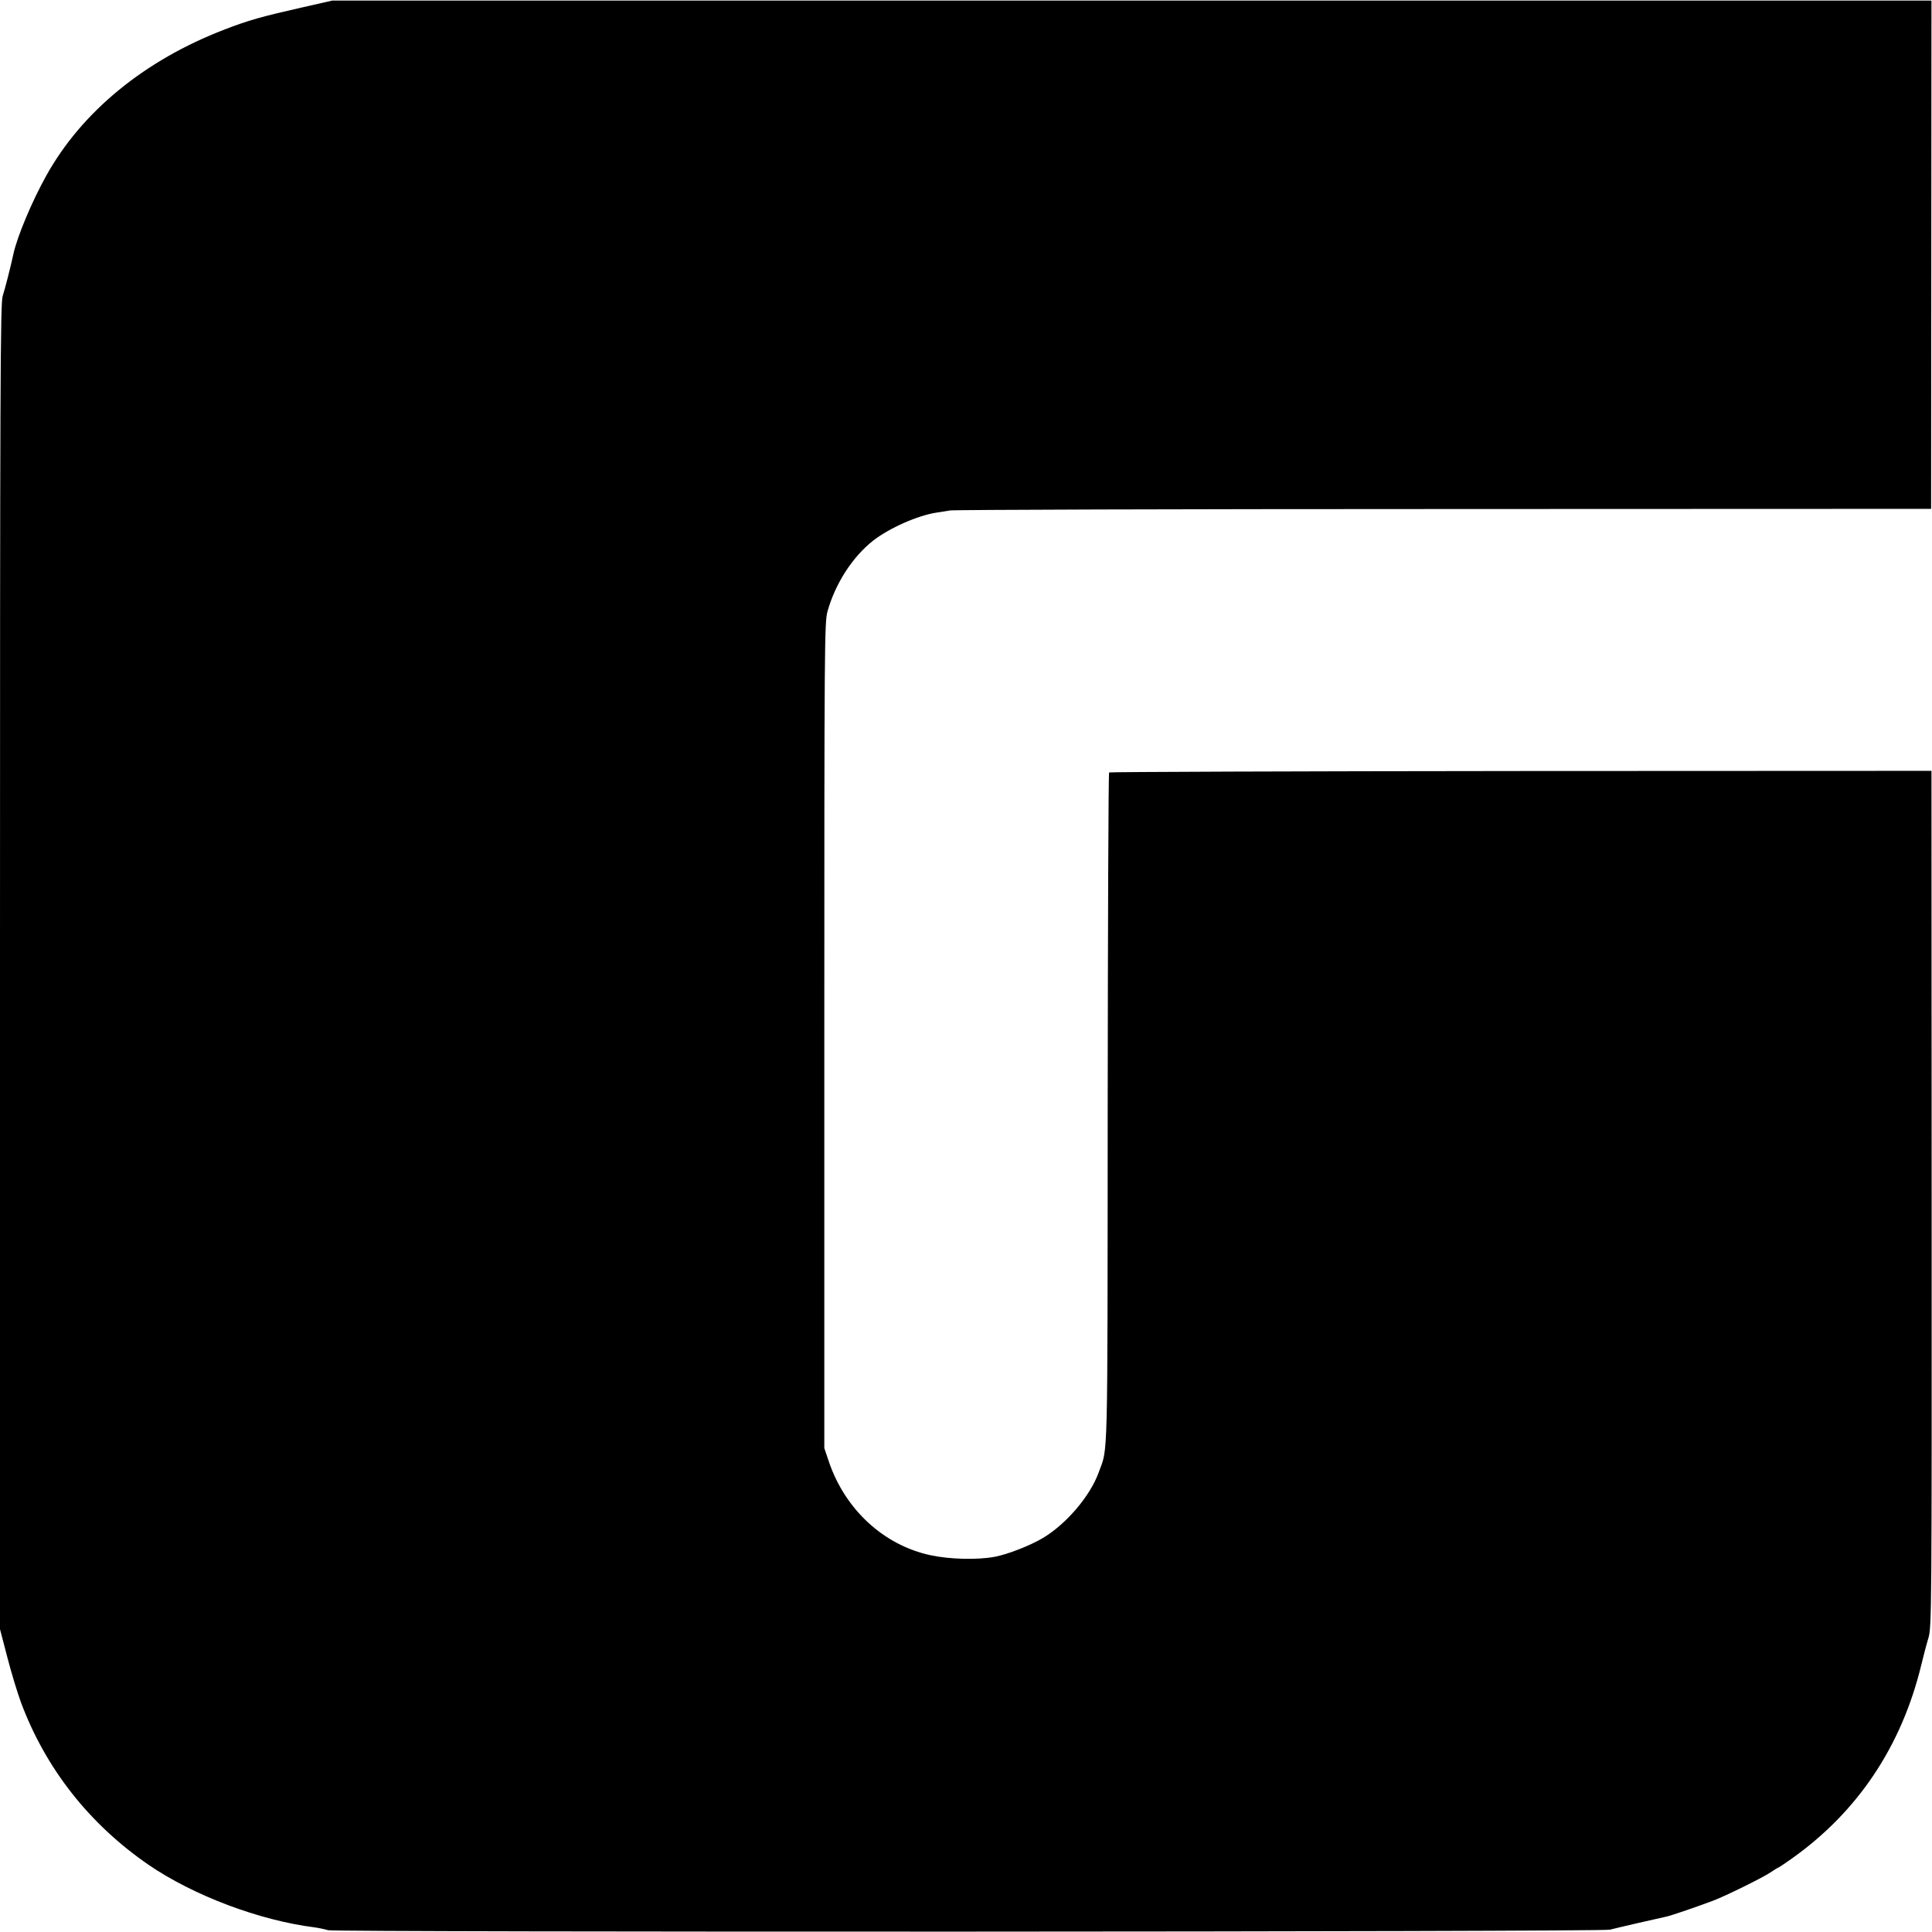 <?xml version="1.0" standalone="no"?>
<!DOCTYPE svg PUBLIC "-//W3C//DTD SVG 20010904//EN"
 "http://www.w3.org/TR/2001/REC-SVG-20010904/DTD/svg10.dtd">
<svg version="1.0" xmlns="http://www.w3.org/2000/svg"
 width="1084pt" height="1084pt" viewBox="0 0 1084 1084"
 preserveAspectRatio="xMidYMid meet">
<g transform="translate(0,1084) scale(0.1,-0.1)"
fill="#000000" stroke="none">
<path d="M1698 10799 c-230 -52 -305 -73 -439 -125 -448 -172 -800 -461 -999
-819 -80 -143 -164 -343 -185 -441 -14 -66 -47 -196 -60 -235 -13 -41 -15
-485 -15 -3763 l0 -3717 41 -157 c22 -86 57 -200 76 -252 138 -371 383 -684
718 -914 252 -172 621 -311 930 -350 22 -3 56 -10 76 -16 42 -12 7146 -10
7192 3 29 8 272 64 315 73 22 4 155 49 262 89 65 24 279 129 323 159 21 14 40
26 42 26 3 0 38 23 77 51 370 262 616 629 727 1084 12 50 30 119 41 155 18 63
19 132 18 2465 l-1 2400 -2304 -1 c-1267 -1 -2307 -5 -2310 -8 -4 -3 -7 -853
-8 -1888 -1 -2032 2 -1895 -50 -2038 -47 -132 -181 -290 -313 -369 -70 -42
-200 -93 -272 -106 -97 -18 -252 -14 -359 9 -261 56 -477 254 -569 521 l-27
80 0 2315 c0 2206 1 2318 18 2380 44 156 139 304 255 396 91 71 251 142 357
158 17 2 50 8 75 12 25 4 1273 8 2775 8 l2730 1 1 1426 1 1426 -4486 0 -4486
0 -167 -38z"/>
</g>
</svg>
